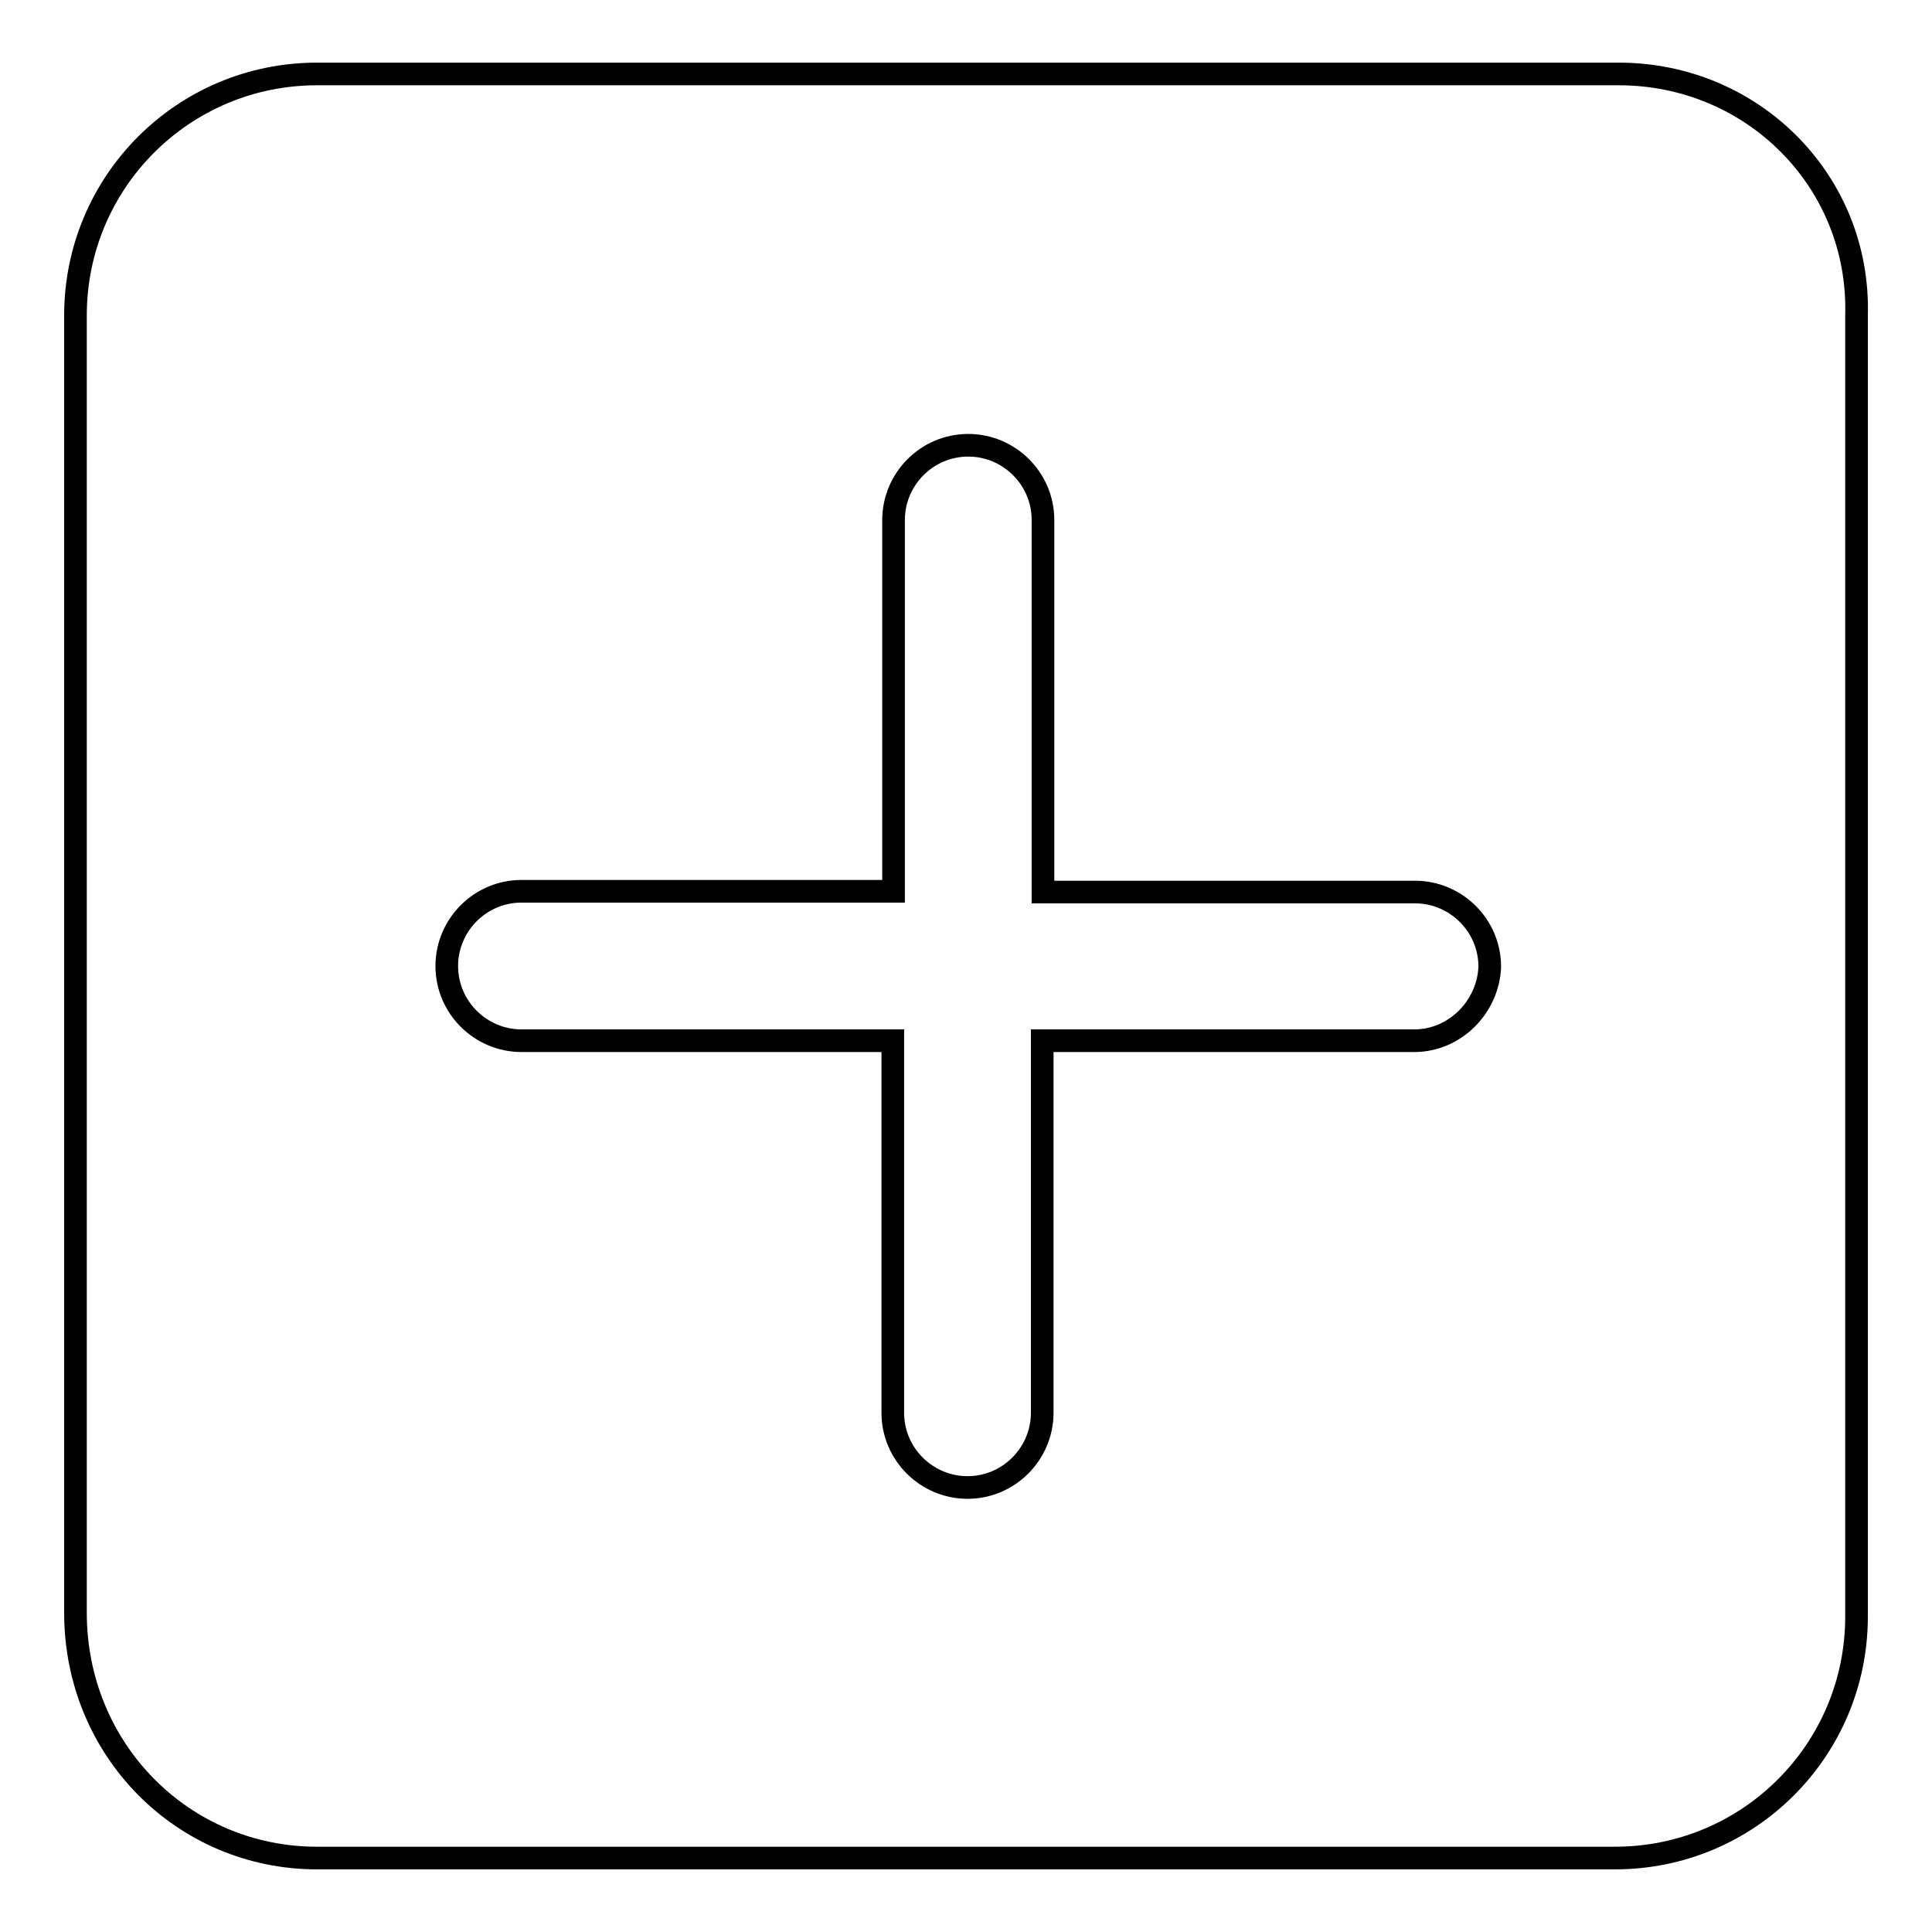 <?xml version="1.0" encoding="utf-8"?>
<!-- Svg Vector Icons : http://www.onlinewebfonts.com/icon -->
<!DOCTYPE svg PUBLIC "-//W3C//DTD SVG 1.1//EN" "http://www.w3.org/Graphics/SVG/1.1/DTD/svg11.dtd">
<svg version="1.1" xmlns="http://www.w3.org/2000/svg" xmlns:xlink="http://www.w3.org/1999/xlink" x="0px" y="0px" viewBox="0 0 256 256" enable-background="new 0 0 256 256" xml:space="preserve">
<g> <path stroke-width="3" fill-opacity="0" stroke="#000000"  d="M214.5,9.8H42c-17.7,0-32,14.3-32,32v171.9c0,18.2,14.3,32.5,32,32.5H214c17.7,0,32-14.3,32-32V41.8 C246.5,24,232.2,9.8,214.5,9.8z M187.4,137.9h-49.3v49.3c0,5.4-4.4,9.9-9.9,9.9c-5.4,0-9.9-4.4-9.9-9.9v-49.3H69.1 c-5.4,0-9.9-4.4-9.9-9.9c0-5.4,4.4-9.9,9.9-9.9h49.3V68.9c0-5.4,4.4-9.9,9.9-9.9c5.4,0,9.9,4.4,9.9,9.9v49.3h49.3 c5.4,0,9.9,4.4,9.9,9.9C197.2,133.4,192.8,137.9,187.4,137.9L187.4,137.9z"/></g>
</svg>